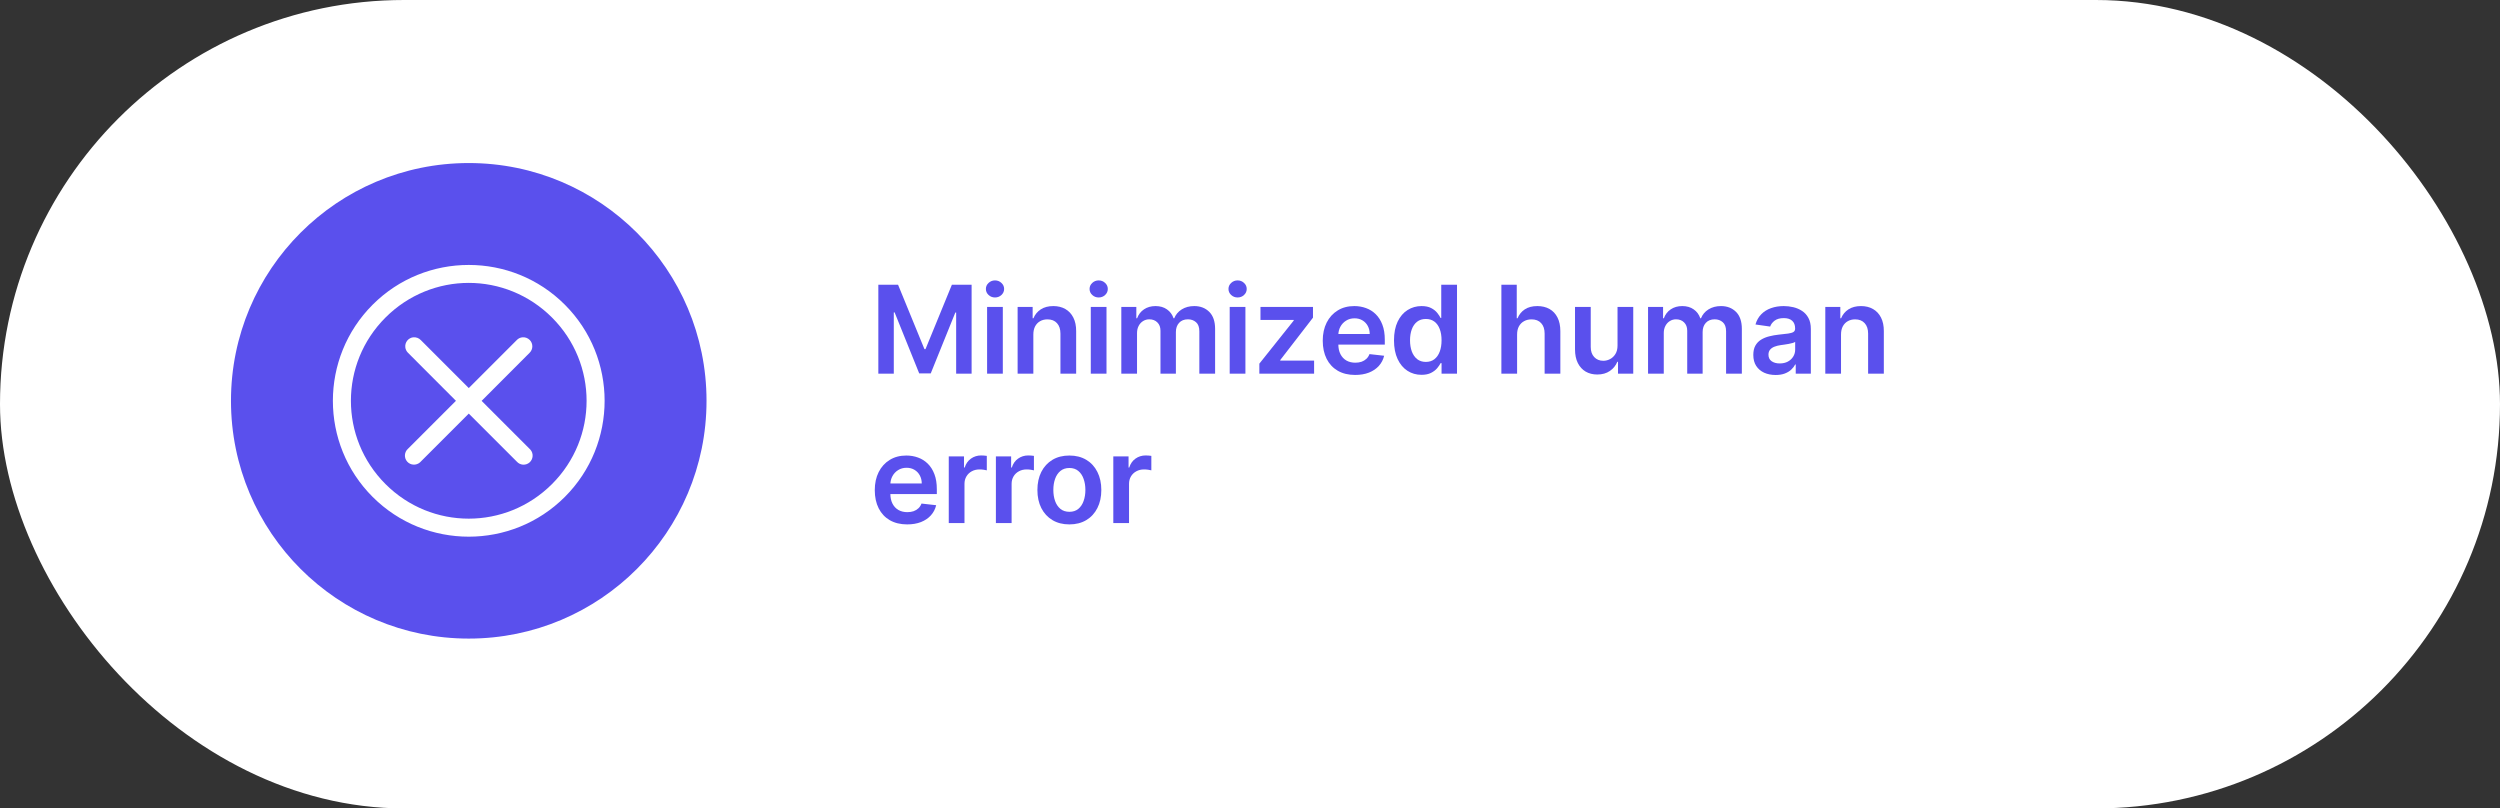 <svg width="368" height="119" viewBox="0 0 368 119" fill="none" xmlns="http://www.w3.org/2000/svg">
<rect x="0" y="0" width="368" height="119" fill="#333333" stroke="none"/>
<rect width="368" height="119" rx="59.5" fill="white"/>
<path d="M163.879 77V67.182H166.123V68.818H166.225C166.404 68.251 166.711 67.815 167.145 67.508C167.584 67.197 168.085 67.041 168.647 67.041C168.775 67.041 168.918 67.048 169.076 67.06C169.238 67.069 169.372 67.084 169.478 67.105V69.234C169.38 69.2 169.225 69.17 169.012 69.144C168.803 69.114 168.6 69.1 168.404 69.1C167.983 69.1 167.603 69.191 167.267 69.374C166.934 69.553 166.672 69.803 166.48 70.122C166.289 70.442 166.193 70.81 166.193 71.228V77H163.879Z" fill="#5A50ED"/>
<path d="M157.411 77.192C156.452 77.192 155.621 76.981 154.918 76.559C154.215 76.137 153.669 75.547 153.281 74.788C152.898 74.03 152.706 73.143 152.706 72.129C152.706 71.115 152.898 70.227 153.281 69.464C153.669 68.701 154.215 68.109 154.918 67.687C155.621 67.265 156.452 67.054 157.411 67.054C158.369 67.054 159.2 67.265 159.903 67.687C160.607 68.109 161.15 68.701 161.533 69.464C161.921 70.227 162.115 71.115 162.115 72.129C162.115 73.143 161.921 74.03 161.533 74.788C161.15 75.547 160.607 76.137 159.903 76.559C159.2 76.981 158.369 77.192 157.411 77.192ZM157.423 75.338C157.943 75.338 158.378 75.195 158.727 74.91C159.077 74.62 159.337 74.232 159.507 73.746C159.682 73.261 159.769 72.719 159.769 72.123C159.769 71.522 159.682 70.979 159.507 70.493C159.337 70.003 159.077 69.613 158.727 69.323C158.378 69.033 157.943 68.888 157.423 68.888C156.891 68.888 156.448 69.033 156.094 69.323C155.744 69.613 155.482 70.003 155.308 70.493C155.137 70.979 155.052 71.522 155.052 72.123C155.052 72.719 155.137 73.261 155.308 73.746C155.482 74.232 155.744 74.62 156.094 74.91C156.448 75.195 156.891 75.338 157.423 75.338Z" fill="#5A50ED"/>
<path d="M146.595 77V67.182H148.838V68.818H148.941C149.12 68.251 149.426 67.815 149.861 67.508C150.3 67.197 150.801 67.041 151.363 67.041C151.491 67.041 151.634 67.048 151.791 67.06C151.953 67.069 152.088 67.084 152.194 67.105V69.234C152.096 69.2 151.941 69.17 151.728 69.144C151.519 69.114 151.316 69.1 151.12 69.1C150.698 69.1 150.319 69.191 149.983 69.374C149.65 69.553 149.388 69.803 149.196 70.122C149.005 70.442 148.909 70.81 148.909 71.228V77H146.595Z" fill="#5A50ED"/>
<path d="M139.658 77V67.182H141.902V68.818H142.004C142.183 68.251 142.49 67.815 142.925 67.508C143.363 67.197 143.864 67.041 144.427 67.041C144.555 67.041 144.697 67.048 144.855 67.06C145.017 67.069 145.151 67.084 145.258 67.105V69.234C145.16 69.2 145.004 69.17 144.791 69.144C144.582 69.114 144.38 69.1 144.184 69.1C143.762 69.1 143.383 69.191 143.046 69.374C142.714 69.553 142.452 69.803 142.26 70.122C142.068 70.442 141.972 70.81 141.972 71.228V77H139.658Z" fill="#5A50ED"/>
<path d="M133.535 77.192C132.551 77.192 131.701 76.987 130.985 76.578C130.273 76.165 129.725 75.581 129.342 74.827C128.958 74.068 128.767 73.175 128.767 72.148C128.767 71.138 128.958 70.252 129.342 69.489C129.73 68.722 130.271 68.126 130.965 67.7C131.66 67.269 132.476 67.054 133.414 67.054C134.019 67.054 134.59 67.152 135.127 67.348C135.668 67.54 136.145 67.838 136.559 68.243C136.976 68.648 137.304 69.163 137.543 69.79C137.782 70.412 137.901 71.153 137.901 72.014V72.724H129.853V71.164H135.683C135.679 70.721 135.583 70.327 135.395 69.981C135.208 69.632 134.946 69.357 134.609 69.157C134.277 68.957 133.889 68.856 133.446 68.856C132.973 68.856 132.557 68.972 132.199 69.202C131.841 69.427 131.562 69.726 131.362 70.097C131.166 70.463 131.066 70.866 131.061 71.305V72.666C131.061 73.237 131.166 73.727 131.375 74.136C131.583 74.541 131.875 74.852 132.25 75.07C132.625 75.283 133.064 75.389 133.567 75.389C133.904 75.389 134.208 75.342 134.481 75.249C134.754 75.15 134.99 75.008 135.191 74.82C135.391 74.633 135.542 74.4 135.644 74.124L137.805 74.367C137.669 74.938 137.409 75.436 137.025 75.862C136.646 76.284 136.16 76.612 135.568 76.847C134.975 77.077 134.298 77.192 133.535 77.192Z" fill="#5A50ED"/>
<path d="M270.998 49.247V55H268.684V45.182H270.895V46.85H271.01C271.236 46.3 271.596 45.864 272.091 45.54C272.589 45.216 273.205 45.054 273.938 45.054C274.615 45.054 275.206 45.199 275.708 45.489C276.216 45.778 276.608 46.198 276.885 46.748C277.166 47.298 277.304 47.965 277.3 48.749V55H274.986V49.106C274.986 48.45 274.816 47.937 274.475 47.566C274.138 47.195 273.672 47.01 273.075 47.01C272.67 47.01 272.31 47.099 271.995 47.278C271.684 47.453 271.439 47.707 271.26 48.039C271.085 48.371 270.998 48.774 270.998 49.247Z" fill="#5A50ED"/>
<path d="M261.372 55.198C260.75 55.198 260.19 55.087 259.691 54.866C259.197 54.64 258.805 54.307 258.515 53.869C258.23 53.43 258.087 52.889 258.087 52.245C258.087 51.691 258.189 51.233 258.394 50.871C258.598 50.508 258.877 50.219 259.231 50.001C259.585 49.784 259.983 49.62 260.426 49.509C260.874 49.394 261.336 49.311 261.813 49.26C262.389 49.2 262.855 49.147 263.213 49.1C263.571 49.049 263.831 48.972 263.993 48.87C264.159 48.764 264.242 48.599 264.242 48.378V48.34C264.242 47.858 264.1 47.485 263.814 47.221C263.529 46.957 263.117 46.825 262.581 46.825C262.014 46.825 261.564 46.948 261.232 47.195C260.904 47.442 260.682 47.734 260.567 48.071L258.407 47.764C258.577 47.168 258.858 46.669 259.25 46.268C259.642 45.864 260.122 45.561 260.688 45.361C261.255 45.156 261.882 45.054 262.568 45.054C263.041 45.054 263.512 45.109 263.98 45.22C264.449 45.331 264.877 45.514 265.265 45.77C265.653 46.021 265.964 46.364 266.198 46.799C266.437 47.234 266.556 47.777 266.556 48.429V55H264.332V53.651H264.255C264.115 53.924 263.916 54.18 263.661 54.418C263.409 54.653 263.092 54.842 262.708 54.987C262.329 55.128 261.884 55.198 261.372 55.198ZM261.973 53.498C262.438 53.498 262.84 53.406 263.181 53.223C263.522 53.035 263.784 52.788 263.968 52.481C264.155 52.175 264.249 51.84 264.249 51.478V50.321C264.176 50.381 264.053 50.436 263.878 50.487C263.708 50.538 263.516 50.583 263.303 50.621C263.09 50.66 262.879 50.694 262.67 50.724C262.461 50.754 262.28 50.779 262.127 50.8C261.782 50.847 261.473 50.924 261.2 51.031C260.927 51.137 260.712 51.286 260.554 51.478C260.397 51.666 260.318 51.908 260.318 52.207C260.318 52.633 260.473 52.955 260.784 53.172C261.095 53.389 261.492 53.498 261.973 53.498Z" fill="#5A50ED"/>
<path d="M242.593 55V45.182H244.804V46.85H244.919C245.124 46.288 245.463 45.849 245.936 45.533C246.409 45.214 246.973 45.054 247.63 45.054C248.294 45.054 248.855 45.216 249.311 45.54C249.771 45.859 250.095 46.296 250.282 46.85H250.385C250.602 46.305 250.968 45.87 251.484 45.546C252.004 45.218 252.62 45.054 253.331 45.054C254.235 45.054 254.972 45.34 255.543 45.91C256.114 46.481 256.4 47.315 256.4 48.41V55H254.079V48.768C254.079 48.158 253.917 47.713 253.593 47.432C253.27 47.146 252.873 47.004 252.405 47.004C251.846 47.004 251.41 47.178 251.094 47.528C250.783 47.873 250.628 48.322 250.628 48.876V55H248.358V48.672C248.358 48.165 248.205 47.76 247.898 47.457C247.596 47.155 247.199 47.004 246.709 47.004C246.377 47.004 246.074 47.089 245.802 47.259C245.529 47.425 245.312 47.662 245.15 47.969C244.988 48.271 244.907 48.625 244.907 49.03V55H242.593Z" fill="#5A50ED"/>
<path d="M238.1 50.871V45.182H240.414V55H238.17V53.255H238.068C237.846 53.805 237.482 54.254 236.975 54.604C236.472 54.953 235.852 55.128 235.115 55.128C234.471 55.128 233.902 54.985 233.408 54.7C232.918 54.41 232.534 53.99 232.257 53.44C231.98 52.886 231.842 52.217 231.842 51.433V45.182H234.156V51.075C234.156 51.697 234.326 52.192 234.667 52.558C235.008 52.925 235.455 53.108 236.009 53.108C236.35 53.108 236.681 53.025 237 52.859C237.32 52.693 237.582 52.445 237.786 52.117C237.995 51.785 238.1 51.369 238.1 50.871Z" fill="#5A50ED"/>
<path d="M223.317 49.247V55H221.003V41.909H223.266V46.85H223.381C223.611 46.296 223.967 45.859 224.448 45.54C224.934 45.216 225.552 45.054 226.302 45.054C226.984 45.054 227.578 45.197 228.085 45.482C228.592 45.768 228.984 46.185 229.261 46.735C229.543 47.285 229.683 47.956 229.683 48.749V55H227.369V49.107C227.369 48.446 227.199 47.933 226.858 47.566C226.521 47.195 226.048 47.01 225.439 47.01C225.03 47.01 224.663 47.099 224.34 47.279C224.02 47.453 223.769 47.707 223.585 48.039C223.406 48.371 223.317 48.774 223.317 49.247Z" fill="#5A50ED"/>
<path d="M209.243 55.173C208.472 55.173 207.782 54.974 207.172 54.578C206.563 54.182 206.081 53.607 205.728 52.852C205.374 52.098 205.197 51.182 205.197 50.104C205.197 49.013 205.376 48.092 205.734 47.342C206.096 46.588 206.584 46.019 207.198 45.636C207.812 45.248 208.496 45.054 209.25 45.054C209.825 45.054 210.298 45.152 210.669 45.348C211.04 45.54 211.334 45.772 211.551 46.045C211.768 46.313 211.937 46.567 212.056 46.806H212.152V41.909H214.472V55H212.197V53.453H212.056C211.937 53.692 211.764 53.945 211.538 54.214C211.312 54.478 211.014 54.704 210.643 54.891C210.273 55.079 209.806 55.173 209.243 55.173ZM209.889 53.274C210.379 53.274 210.797 53.142 211.142 52.878C211.487 52.609 211.749 52.237 211.928 51.759C212.107 51.282 212.197 50.726 212.197 50.091C212.197 49.456 212.107 48.904 211.928 48.435C211.753 47.967 211.493 47.602 211.148 47.342C210.807 47.083 210.388 46.953 209.889 46.953C209.373 46.953 208.943 47.087 208.598 47.355C208.253 47.624 207.993 47.994 207.818 48.467C207.643 48.94 207.556 49.482 207.556 50.091C207.556 50.705 207.643 51.252 207.818 51.734C207.997 52.211 208.259 52.588 208.604 52.865C208.954 53.138 209.382 53.274 209.889 53.274Z" fill="#5A50ED"/>
<path d="M199.476 55.192C198.492 55.192 197.642 54.987 196.926 54.578C196.214 54.165 195.667 53.581 195.283 52.827C194.9 52.068 194.708 51.175 194.708 50.148C194.708 49.139 194.9 48.252 195.283 47.489C195.671 46.722 196.212 46.126 196.907 45.7C197.601 45.269 198.418 45.054 199.355 45.054C199.96 45.054 200.531 45.152 201.068 45.348C201.609 45.54 202.087 45.838 202.5 46.243C202.918 46.648 203.246 47.163 203.484 47.79C203.723 48.412 203.842 49.153 203.842 50.014V50.724H195.795V49.164H201.624C201.62 48.721 201.524 48.327 201.337 47.981C201.149 47.632 200.887 47.357 200.55 47.157C200.218 46.957 199.83 46.856 199.387 46.856C198.914 46.856 198.498 46.972 198.141 47.202C197.783 47.428 197.503 47.726 197.303 48.097C197.107 48.463 197.007 48.866 197.003 49.305V50.666C197.003 51.237 197.107 51.727 197.316 52.136C197.525 52.541 197.817 52.852 198.192 53.07C198.567 53.283 199.006 53.389 199.508 53.389C199.845 53.389 200.15 53.342 200.423 53.249C200.695 53.151 200.932 53.008 201.132 52.82C201.332 52.633 201.484 52.401 201.586 52.124L203.746 52.367C203.61 52.938 203.35 53.436 202.967 53.862C202.587 54.284 202.101 54.612 201.509 54.847C200.917 55.077 200.239 55.192 199.476 55.192Z" fill="#5A50ED"/>
<path d="M185.376 55V53.53L190.438 47.183V47.099H185.542V45.182H193.27V46.761L188.451 52.999V53.083H193.436V55H185.376Z" fill="#5A50ED"/>
<path d="M181.011 55V45.182H183.325V55H181.011ZM182.174 43.788C181.808 43.788 181.493 43.667 181.228 43.424C180.964 43.177 180.832 42.881 180.832 42.536C180.832 42.186 180.964 41.89 181.228 41.647C181.493 41.4 181.808 41.276 182.174 41.276C182.545 41.276 182.86 41.4 183.12 41.647C183.385 41.89 183.517 42.186 183.517 42.536C183.517 42.881 183.385 43.177 183.12 43.424C182.86 43.667 182.545 43.788 182.174 43.788Z" fill="#5A50ED"/>
<path d="M165.057 55V45.182H167.268V46.85H167.383C167.588 46.288 167.927 45.849 168.4 45.533C168.873 45.214 169.437 45.054 170.094 45.054C170.758 45.054 171.319 45.216 171.775 45.54C172.235 45.859 172.559 46.296 172.746 46.85H172.849C173.066 46.305 173.432 45.87 173.948 45.546C174.468 45.218 175.084 45.054 175.795 45.054C176.699 45.054 177.436 45.34 178.007 45.91C178.578 46.481 178.863 47.315 178.863 48.41V55H176.543V48.768C176.543 48.158 176.381 47.713 176.057 47.432C175.733 47.146 175.337 47.004 174.868 47.004C174.31 47.004 173.873 47.178 173.558 47.528C173.247 47.873 173.091 48.322 173.091 48.876V55H170.822V48.672C170.822 48.165 170.669 47.76 170.362 47.457C170.059 47.155 169.663 47.004 169.173 47.004C168.841 47.004 168.538 47.089 168.265 47.259C167.993 47.425 167.775 47.662 167.613 47.969C167.452 48.271 167.371 48.625 167.371 49.03V55H165.057Z" fill="#5A50ED"/>
<path d="M160.563 55V45.182H162.877V55H160.563ZM161.726 43.788C161.36 43.788 161.044 43.667 160.78 43.424C160.516 43.177 160.384 42.881 160.384 42.536C160.384 42.186 160.516 41.89 160.78 41.647C161.044 41.4 161.36 41.276 161.726 41.276C162.097 41.276 162.412 41.4 162.672 41.647C162.936 41.89 163.068 42.186 163.068 42.536C163.068 42.881 162.936 43.177 162.672 43.424C162.412 43.667 162.097 43.788 161.726 43.788Z" fill="#5A50ED"/>
<path d="M152.108 49.247V55H149.794V45.182H152.006V46.85H152.121C152.347 46.3 152.707 45.864 153.201 45.54C153.699 45.216 154.315 45.054 155.048 45.054C155.726 45.054 156.316 45.199 156.819 45.489C157.326 45.778 157.718 46.198 157.995 46.748C158.276 47.298 158.415 47.965 158.41 48.749V55H156.097V49.106C156.097 48.45 155.926 47.937 155.585 47.566C155.248 47.195 154.782 47.01 154.185 47.01C153.78 47.01 153.42 47.099 153.105 47.278C152.794 47.453 152.549 47.707 152.37 48.039C152.195 48.371 152.108 48.774 152.108 49.247Z" fill="#5A50ED"/>
<path d="M145.301 55V45.182H147.615V55H145.301ZM146.464 43.788C146.098 43.788 145.783 43.667 145.518 43.424C145.254 43.177 145.122 42.881 145.122 42.536C145.122 42.186 145.254 41.89 145.518 41.647C145.783 41.4 146.098 41.276 146.464 41.276C146.835 41.276 147.15 41.4 147.41 41.647C147.675 41.89 147.807 42.186 147.807 42.536C147.807 42.881 147.675 43.177 147.41 43.424C147.15 43.667 146.835 43.788 146.464 43.788Z" fill="#5A50ED"/>
<path d="M129.291 41.909H132.193L136.079 51.395H136.233L140.119 41.909H143.021V55H140.746V46.007H140.624L137.006 54.962H135.306L131.688 45.987H131.567V55H129.291V41.909Z" fill="#5A50ED"/>
<circle cx="69" cy="59" r="35" fill="#5A50ED"/>
<path d="M69 39C63.877 39 58.754 40.948 54.854 44.853C47.049 52.658 47.049 65.346 54.854 73.146C62.658 80.951 75.346 80.951 83.146 73.146C90.951 65.341 90.951 52.653 83.146 44.853C79.246 40.948 74.128 39 69 39ZM69 41.642C73.434 41.642 77.863 43.349 81.256 46.743C88.043 53.529 88.043 64.474 81.256 71.256C74.47 78.043 63.526 78.043 56.744 71.256C49.957 64.47 49.957 53.525 56.744 46.743C60.137 43.349 64.566 41.642 69 41.642ZM60.844 49.647C60.11 49.727 59.581 50.385 59.661 51.114C59.692 51.421 59.834 51.71 60.052 51.924L67.114 58.999L60.052 66.062C59.501 66.551 59.452 67.396 59.937 67.947C60.421 68.499 61.271 68.548 61.822 68.063C61.867 68.027 61.907 67.983 61.942 67.943L69.004 60.881L76.067 67.943C76.551 68.499 77.396 68.557 77.948 68.072C78.499 67.587 78.561 66.742 78.077 66.191C78.041 66.146 78.001 66.106 77.957 66.071L70.894 59.008L77.957 51.933C78.486 51.417 78.495 50.572 77.979 50.047C77.685 49.749 77.272 49.602 76.858 49.656C76.556 49.696 76.276 49.838 76.067 50.06L69.004 57.123L61.942 50.06C61.658 49.762 61.253 49.616 60.844 49.656V49.647Z" fill="white"/>
</svg>
